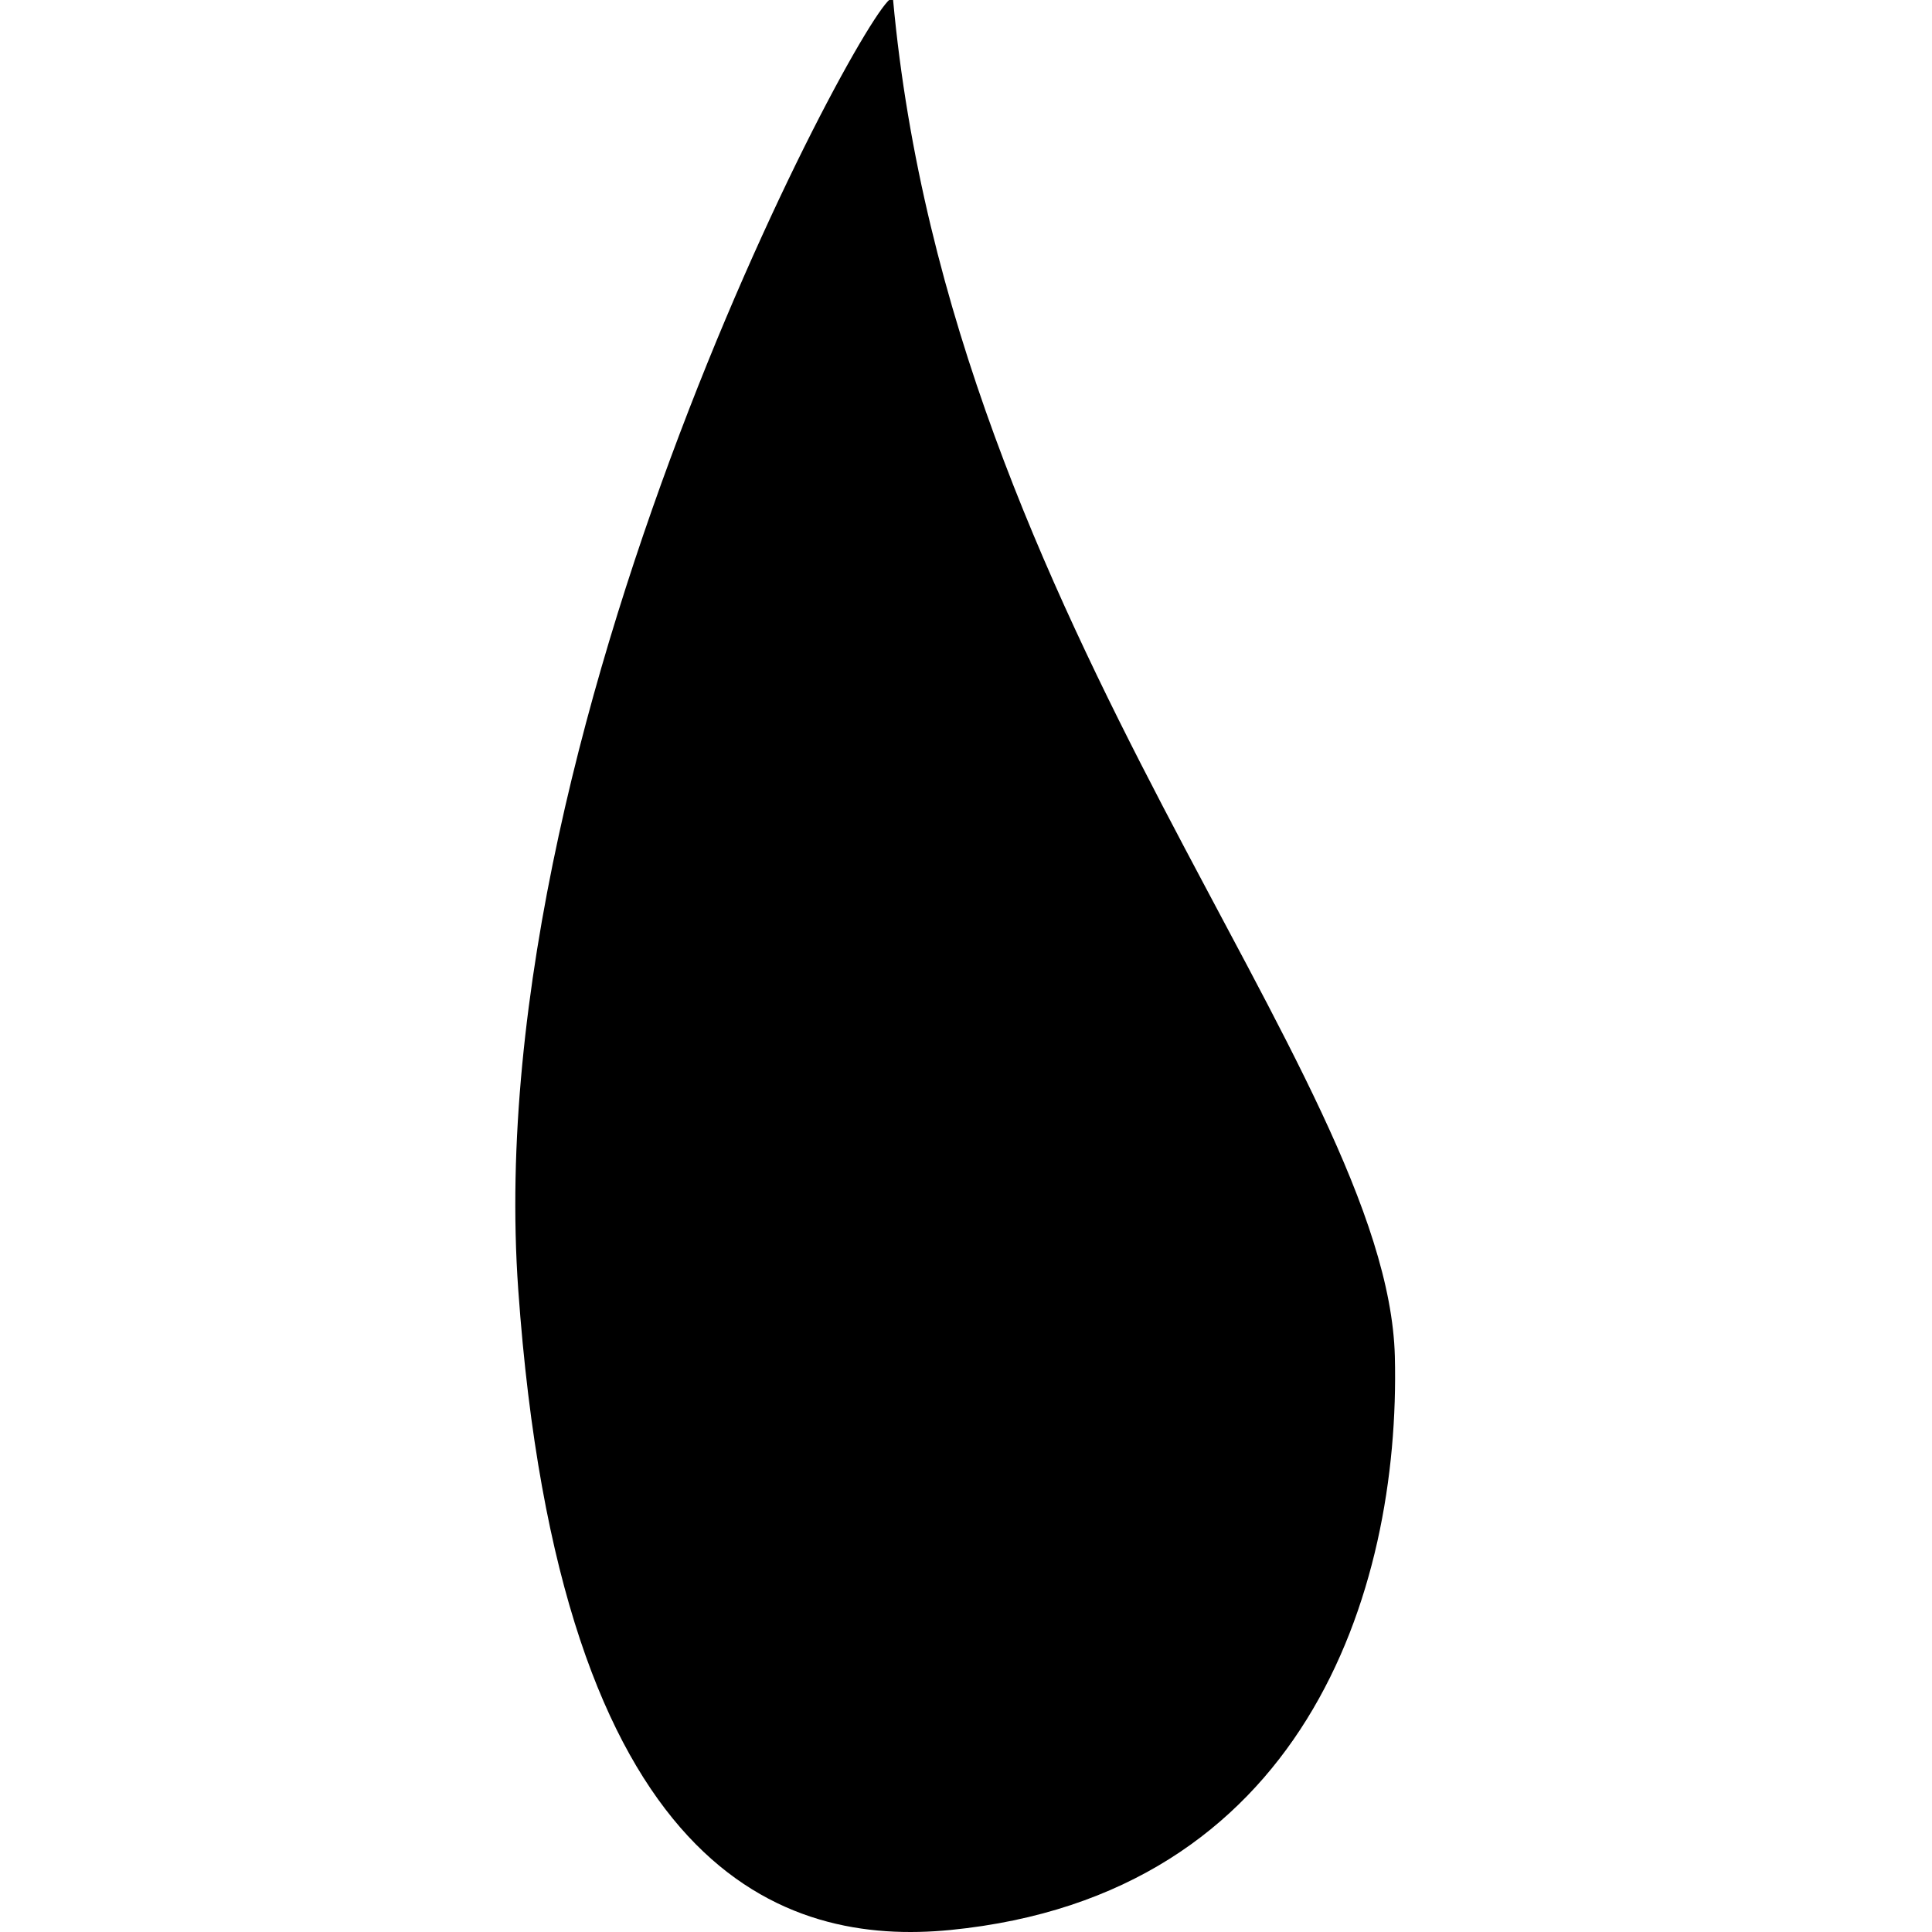 <?xml version="1.0" encoding="utf-8"?>
<!-- Generator: Adobe Illustrator 16.0.4, SVG Export Plug-In . SVG Version: 6.00 Build 0)  -->
<!DOCTYPE svg PUBLIC "-//W3C//DTD SVG 1.1//EN" "http://www.w3.org/Graphics/SVG/1.1/DTD/svg11.dtd">
<svg version="1.1" id="Layer_1" xmlns="http://www.w3.org/2000/svg" xmlns:xlink="http://www.w3.org/1999/xlink" x="0px" y="0px"
	 width="40px" height="40px" viewBox="0 0 40 40" enable-background="new 0 0 40 40" xml:space="preserve">
<path d="M18.49-0.007c-0.074-0.806-8.623,14.571-7.76,26.712c0.862,12.145,5.521,13.59,8.95,13.253
	c7.28-0.722,9.321-6.951,9.199-11.874C28.725,22.175,19.678,12.972,18.49-0.007z"/>
</svg>
